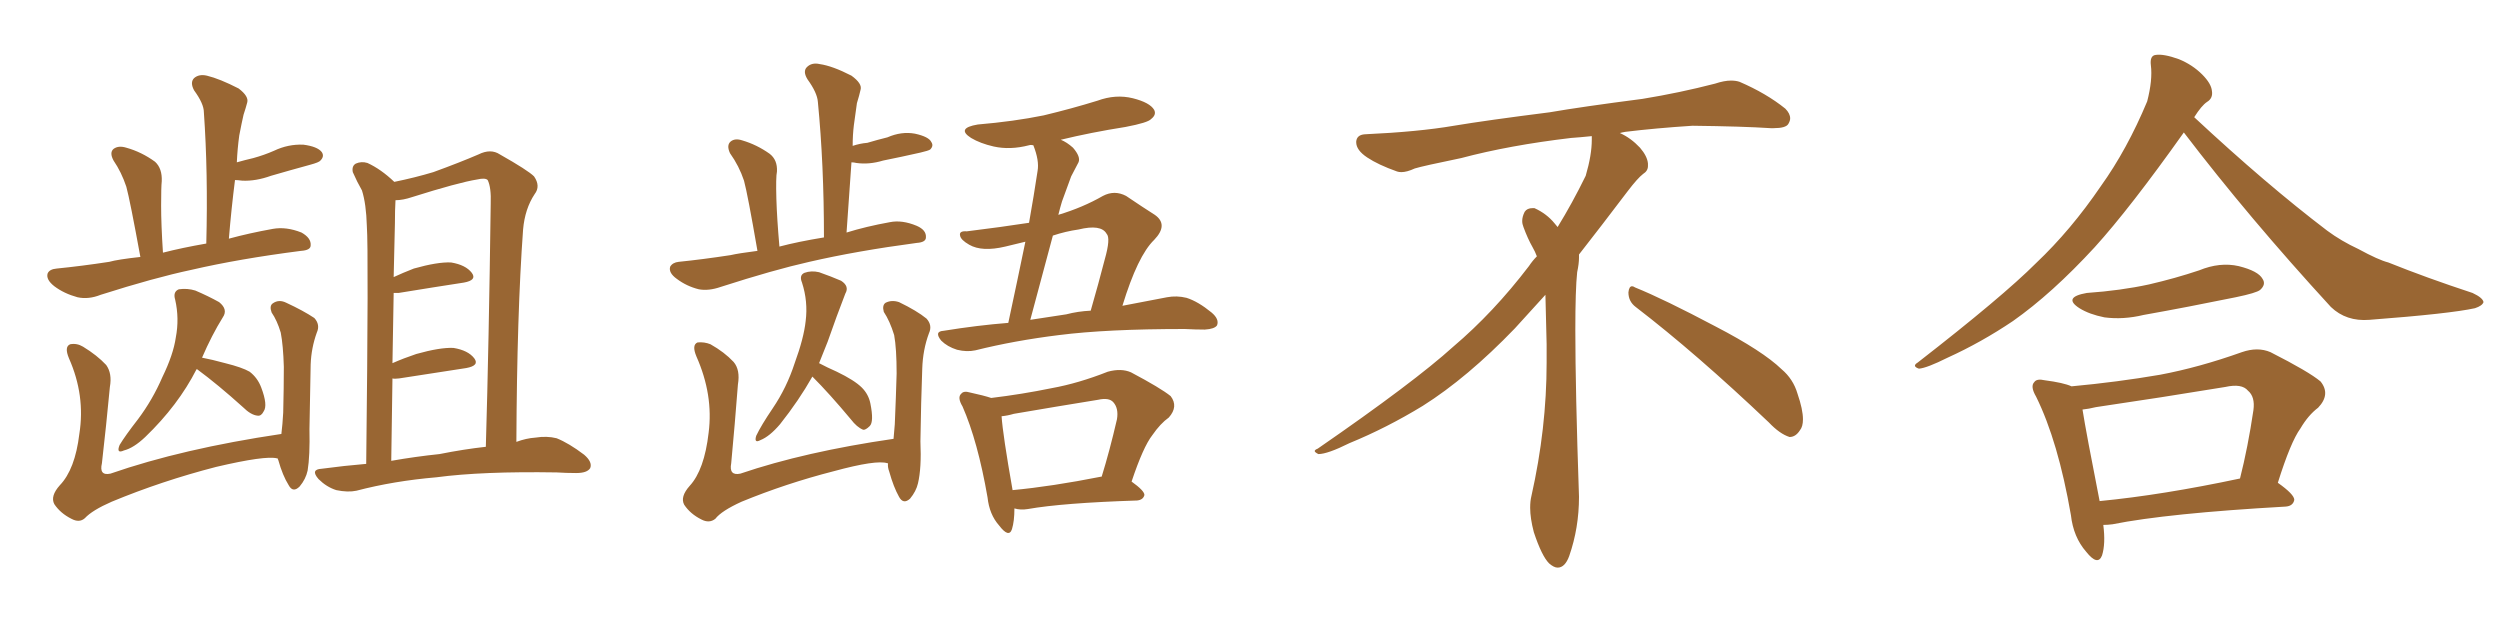 <svg xmlns="http://www.w3.org/2000/svg" xmlns:xlink="http://www.w3.org/1999/xlink" width="600" height="150"><path fill="#996633" padding="10" d="M87.89 111.33L87.89 111.33Q88.48 60.35 88.04 54.20L88.04 54.20Q87.89 48.93 86.87 45.70L86.87 45.70Q85.69 43.65 84.67 41.31L84.67 41.31Q84.38 39.84 85.40 39.26L85.40 39.26Q86.72 38.67 88.18 39.11L88.18 39.11Q91.41 40.58 94.63 43.65L94.63 43.65Q99.61 42.63 104.00 41.31L104.00 41.31Q110.45 38.96 114.84 37.06L114.84 37.06Q117.77 35.60 119.97 37.06L119.97 37.06Q126.71 40.87 128.17 42.33L128.17 42.33Q129.79 44.68 128.32 46.58L128.32 46.58Q125.98 50.10 125.54 55.08L125.54 55.08Q124.07 75.29 123.93 106.05L123.93 106.05Q126.27 105.18 128.47 105.03L128.47 105.03Q131.25 104.59 133.59 105.18L133.59 105.18Q136.52 106.35 140.19 109.13L140.19 109.13Q142.24 110.89 141.65 112.35L141.65 112.35Q140.92 113.53 138.28 113.53L138.28 113.53Q135.94 113.53 133.59 113.38L133.59 113.38Q115.72 113.09 104.74 114.55L104.74 114.55Q94.48 115.43 85.55 117.77L85.55 117.77Q83.50 118.21 80.71 117.63L80.71 117.63Q78.37 116.89 76.46 114.99L76.46 114.99Q74.41 112.65 77.20 112.50L77.20 112.50Q82.62 111.77 87.89 111.33ZM105.47 108.98L105.47 108.98Q111.33 107.81 116.60 107.23L116.60 107.23Q117.33 82.32 117.77 48.93L117.77 48.93Q117.92 44.97 117.04 43.21L117.04 43.21Q116.46 42.63 114.55 43.07L114.55 43.07Q110.01 43.80 98.88 47.31L98.88 47.31Q96.68 48.05 94.92 48.05L94.92 48.05Q94.78 50.39 94.78 53.61L94.78 53.61Q94.63 59.77 94.48 66.50L94.48 66.50Q96.68 65.48 99.32 64.45L99.32 64.45Q105.03 62.84 108.25 62.99L108.25 62.99Q111.77 63.57 113.23 65.48L113.23 65.48Q114.55 67.24 111.33 67.82L111.33 67.82Q104.59 68.85 95.65 70.31L95.65 70.31Q94.92 70.31 94.48 70.31L94.48 70.31Q94.34 78.22 94.19 87.16L94.19 87.16Q96.83 85.99 99.90 84.96L99.90 84.96Q105.62 83.35 108.84 83.50L108.84 83.50Q112.35 84.08 113.82 85.99L113.82 85.99Q115.14 87.74 111.91 88.33L111.91 88.33Q105.03 89.36 95.80 90.82L95.80 90.82Q94.63 90.97 94.19 90.82L94.19 90.82Q94.04 100.34 93.90 110.60L93.90 110.60Q99.76 109.57 105.47 108.98ZM33.69 61.67L33.69 61.67Q31.20 48.05 30.32 44.82L30.32 44.82Q29.15 41.31 27.25 38.53L27.25 38.53Q26.22 36.62 27.25 35.74L27.25 35.74Q28.42 34.86 30.32 35.45L30.32 35.45Q33.98 36.47 37.21 38.82L37.21 38.82Q38.96 40.43 38.82 43.51L38.82 43.51Q38.67 44.82 38.67 49.37L38.67 49.37Q38.67 53.91 39.11 60.64L39.11 60.64Q43.65 59.47 49.51 58.45L49.51 58.45Q49.95 41.46 48.93 26.95L48.93 26.95Q48.93 24.90 46.58 21.68L46.58 21.68Q45.56 19.78 46.58 18.75L46.58 18.75Q47.75 17.72 49.66 18.16L49.66 18.16Q52.73 18.90 57.28 21.24L57.28 21.24Q59.77 23.14 59.33 24.61L59.33 24.61Q59.03 25.78 58.45 27.54L58.45 27.54Q58.01 29.44 57.42 32.52L57.42 32.52Q56.98 35.74 56.84 38.96L56.84 38.96Q58.89 38.38 60.79 37.94L60.79 37.94Q63.43 37.21 65.77 36.18L65.77 36.18Q69.14 34.57 72.80 34.72L72.80 34.72Q76.17 35.16 77.20 36.47L77.20 36.47Q77.93 37.50 76.90 38.53L76.90 38.53Q76.61 38.96 74.41 39.55L74.41 39.55Q69.58 40.87 65.04 42.19L65.04 42.19Q61.38 43.51 58.15 43.36L58.15 43.36Q56.98 43.21 56.40 43.21L56.40 43.21Q55.52 50.10 54.93 57.28L54.93 57.28Q59.77 55.96 65.48 54.93L65.48 54.93Q68.70 54.35 72.36 55.81L72.36 55.81Q74.71 57.13 74.56 58.89L74.56 58.89Q74.56 60.06 72.22 60.21L72.22 60.21Q57.42 62.11 46.00 64.75L46.00 64.75Q37.06 66.65 24.17 70.75L24.17 70.75Q21.24 71.92 18.60 71.34L18.60 71.34Q15.38 70.46 13.04 68.70L13.04 68.70Q10.99 67.09 11.43 65.63L11.43 65.63Q11.87 64.60 13.62 64.45L13.62 64.45Q19.48 63.87 26.22 62.84L26.22 62.84Q28.27 62.26 33.69 61.67ZM47.17 88.62L47.17 88.62Q42.77 97.27 34.86 104.88L34.86 104.88Q32.08 107.52 29.74 108.11L29.74 108.11Q27.83 108.98 28.71 106.79L28.71 106.79Q30.03 104.59 33.11 100.63L33.11 100.63Q36.62 95.95 38.96 90.53L38.96 90.53Q41.60 85.11 42.19 81.01L42.19 81.01Q43.07 76.46 42.04 71.92L42.04 71.92Q41.46 70.02 42.92 69.43L42.92 69.43Q44.97 69.14 46.88 69.73L46.88 69.73Q49.95 71.04 52.59 72.51L52.59 72.51Q54.79 74.27 53.47 76.17L53.47 76.17Q50.83 80.42 48.49 85.84L48.49 85.84Q50.83 86.28 54.05 87.16L54.05 87.16Q58.15 88.18 59.91 89.21L59.91 89.21Q61.82 90.67 62.70 93.02L62.70 93.02Q64.31 97.27 63.28 98.73L63.28 98.73Q62.70 99.90 61.82 99.76L61.82 99.76Q60.21 99.61 58.30 97.71L58.30 97.71Q52.29 92.29 47.31 88.62L47.31 88.62Q47.31 88.62 47.17 88.62ZM66.65 110.01L66.65 110.01L66.65 110.01Q66.50 110.01 66.50 110.01L66.50 110.01Q63.72 109.28 51.86 112.06L51.86 112.06Q38.82 115.43 26.81 120.41L26.81 120.41Q22.12 122.46 20.36 124.37L20.36 124.37Q19.04 125.54 17.14 124.51L17.14 124.51Q14.50 123.19 13.04 121.00L13.04 121.00Q12.01 119.09 14.36 116.46L14.36 116.46Q18.02 112.65 19.04 104.15L19.04 104.15Q20.51 94.92 16.55 85.99L16.55 85.99Q15.38 83.20 16.85 82.62L16.85 82.62Q18.46 82.32 19.92 83.20L19.92 83.20Q23.29 85.25 25.49 87.60L25.49 87.60Q26.95 89.65 26.37 92.87L26.37 92.87Q25.49 102.25 24.46 111.18L24.46 111.18Q23.73 114.26 26.51 113.67L26.51 113.67Q43.80 107.67 67.53 104.15L67.53 104.15Q67.82 101.81 67.97 99.02L67.97 99.02Q68.12 93.02 68.12 88.04L68.12 88.04Q67.97 82.91 67.38 79.83L67.38 79.83Q66.50 76.90 65.19 75L65.19 75Q64.60 73.39 65.48 72.80L65.48 72.80Q66.94 71.78 68.70 72.66L68.70 72.66Q72.80 74.56 75.44 76.32L75.44 76.32Q76.90 77.93 76.03 79.83L76.03 79.83Q74.71 83.50 74.56 87.45L74.56 87.45Q74.41 94.48 74.27 102.98L74.27 102.98Q74.41 109.42 73.83 112.94L73.83 112.94Q73.39 114.99 71.92 116.75L71.92 116.75Q70.31 118.36 69.29 116.46L69.29 116.46Q67.82 114.11 66.80 110.45L66.80 110.45Q66.65 110.16 66.65 110.01ZM241.99 77.49L241.99 77.49Q244.19 67.24 246.09 58.01L246.09 58.01Q243.60 58.59 241.26 59.18L241.26 59.18Q235.69 60.50 232.62 58.74L232.62 58.74Q230.57 57.57 230.42 56.54L230.42 56.54Q230.13 55.37 232.03 55.52L232.03 55.52Q240.38 54.49 246.97 53.47L246.97 53.47Q248.14 46.88 249.02 41.02L249.02 41.02Q249.46 38.53 248.00 34.86L248.00 34.86Q247.41 34.72 246.97 34.86L246.97 34.86Q242.43 36.04 238.48 35.16L238.48 35.16Q235.25 34.42 233.06 33.11L233.06 33.11Q229.39 30.76 234.67 29.88L234.67 29.88Q243.31 29.15 250.49 27.69L250.49 27.69Q257.23 26.07 263.38 24.17L263.38 24.17Q267.77 22.56 271.88 23.58L271.88 23.58Q275.98 24.61 277.00 26.37L277.00 26.37Q277.59 27.54 276.27 28.56L276.27 28.56Q275.54 29.44 270.12 30.47L270.12 30.47Q261.77 31.79 254.59 33.54L254.59 33.54Q256.05 34.13 257.52 35.45L257.52 35.45Q259.42 37.65 258.84 38.96L258.84 38.96Q258.11 40.43 257.08 42.33L257.08 42.33Q256.20 44.68 254.88 48.34L254.88 48.34Q254.44 49.80 254.00 51.56L254.00 51.56Q259.86 49.80 264.70 47.02L264.70 47.02Q267.48 45.56 270.26 47.02L270.26 47.02Q274.37 49.80 277.15 51.56L277.15 51.56Q280.52 53.91 277.00 57.57L277.00 57.57Q273.05 61.38 269.38 73.39L269.38 73.39Q275.54 72.22 280.08 71.34L280.08 71.34Q282.42 70.90 284.77 71.48L284.77 71.48Q287.55 72.36 290.77 75L290.77 75Q292.68 76.61 292.09 78.08L292.09 78.08Q291.50 78.96 289.16 79.10L289.16 79.10Q286.96 79.10 284.33 78.96L284.33 78.96Q265.58 78.96 254.15 80.42L254.15 80.42Q243.46 81.74 234.08 84.08L234.08 84.08Q232.03 84.52 229.69 83.94L229.69 83.94Q227.34 83.20 225.88 81.74L225.88 81.74Q224.12 79.54 226.46 79.39L226.46 79.39Q234.52 78.08 241.99 77.49ZM255.91 75.44L255.91 75.44Q258.69 74.71 261.77 74.56L261.77 74.56Q263.67 67.97 265.14 62.26L265.14 62.26Q266.60 57.13 265.58 56.10L265.58 56.10Q264.26 53.76 258.84 55.08L258.84 55.08Q255.76 55.52 252.69 56.54L252.69 56.54Q250.05 66.50 247.27 76.76L247.27 76.76Q251.81 76.03 255.91 75.44ZM243.46 122.02L243.46 122.02Q243.46 125.10 242.87 127.00L242.87 127.00Q242.14 129.20 239.79 126.12L239.79 126.12Q237.45 123.49 237.01 119.38L237.01 119.38Q234.67 105.91 231.01 97.56L231.01 97.56Q229.69 95.36 230.71 94.48L230.71 94.48Q231.30 93.75 232.76 94.19L232.76 94.19Q236.13 94.92 237.89 95.51L237.89 95.51Q245.21 94.63 252.39 93.16L252.39 93.16Q258.84 91.99 265.87 89.21L265.87 89.21Q269.09 88.33 271.44 89.36L271.44 89.36Q278.61 93.16 280.96 95.07L280.96 95.07Q282.86 97.56 280.52 100.20L280.52 100.20Q278.47 101.66 276.56 104.44L276.56 104.44Q274.37 107.23 271.58 115.58L271.58 115.58Q274.66 117.77 274.66 118.80L274.66 118.80Q274.37 119.97 272.90 120.12L272.90 120.12Q255.03 120.70 246.68 122.17L246.68 122.17Q244.92 122.46 243.46 122.02ZM264.26 114.40L264.26 114.40Q264.26 114.40 264.40 114.40L264.40 114.40Q266.31 108.25 268.07 100.63L268.07 100.63Q268.51 98.00 267.19 96.53L267.19 96.53Q266.16 95.36 263.53 95.95L263.53 95.95Q253.56 97.56 243.31 99.32L243.31 99.32Q241.85 99.76 240.38 99.90L240.38 99.90Q240.67 104.30 243.02 117.63L243.02 117.63Q252.39 116.75 264.26 114.40ZM181.79 60.21L181.79 60.21Q179.44 46.58 178.56 43.36L178.56 43.36Q177.39 39.84 175.20 36.77L175.20 36.77Q174.32 34.86 175.34 33.98L175.34 33.98Q176.37 33.11 178.13 33.69L178.13 33.69Q181.64 34.72 184.72 36.91L184.72 36.91Q186.62 38.38 186.47 41.16L186.47 41.16Q186.18 42.48 186.33 47.75L186.33 47.75Q186.47 52.44 187.06 59.18L187.06 59.18Q191.46 58.01 197.75 56.98L197.75 56.98Q197.75 39.40 196.29 24.46L196.29 24.46Q196.14 22.27 193.80 19.04L193.80 19.04Q192.63 17.14 193.65 16.11L193.65 16.11Q194.82 14.94 196.73 15.38L196.73 15.38Q199.80 15.82 204.35 18.16L204.35 18.16Q206.98 20.07 206.54 21.53L206.54 21.53Q206.25 22.85 205.66 24.76L205.66 24.76Q205.37 26.81 204.93 30.03L204.93 30.03Q204.64 32.37 204.64 35.01L204.64 35.01Q206.40 34.42 208.15 34.28L208.15 34.28Q210.64 33.54 212.99 32.96L212.99 32.96Q216.36 31.49 219.58 32.08L219.58 32.08Q222.95 32.81 223.54 34.13L223.54 34.13Q224.12 35.01 223.24 35.89L223.24 35.89Q222.80 36.18 220.90 36.62L220.90 36.62Q216.36 37.65 211.96 38.53L211.96 38.53Q208.59 39.55 205.52 39.11L205.52 39.11Q204.93 38.96 204.35 38.96L204.35 38.96Q203.76 47.02 203.17 55.81L203.17 55.81Q207.86 54.35 213.57 53.32L213.57 53.32Q216.50 52.73 220.02 54.20L220.02 54.20Q222.36 55.22 222.22 56.98L222.22 56.98Q222.22 58.15 220.02 58.30L220.02 58.30Q205.66 60.21 194.24 62.84L194.24 62.84Q185.74 64.75 173.00 68.85L173.00 68.85Q170.07 69.87 167.72 69.43L167.72 69.43Q164.79 68.70 162.45 66.94L162.45 66.94Q160.40 65.48 160.84 64.01L160.84 64.01Q161.43 62.99 162.89 62.84L162.89 62.84Q168.60 62.26 175.34 61.23L175.34 61.23Q177.25 60.79 181.79 60.21ZM194.97 90.38L194.97 90.38Q191.75 96.09 187.21 101.81L187.21 101.81Q184.72 104.74 182.52 105.62L182.52 105.62Q180.91 106.49 181.49 104.59L181.49 104.59Q182.67 102.10 185.45 98.00L185.45 98.00Q188.82 93.02 190.72 87.16L190.72 87.16Q192.92 81.15 193.36 77.05L193.36 77.05Q193.95 72.36 192.48 67.82L192.48 67.82Q191.75 66.06 193.07 65.48L193.07 65.48Q194.68 64.89 196.58 65.33L196.58 65.33Q199.51 66.36 201.86 67.38L201.86 67.38Q203.91 68.70 202.88 70.46L202.88 70.46Q200.83 75.73 198.63 82.03L198.63 82.03Q197.61 84.52 196.58 87.16L196.58 87.16Q198.49 88.18 200.83 89.21L200.83 89.21Q205.08 91.26 206.84 93.02L206.84 93.02Q208.45 94.63 208.89 96.83L208.89 96.83Q209.77 101.22 208.74 102.25L208.74 102.25Q207.71 103.27 207.13 103.13L207.13 103.13Q205.66 102.54 204.20 100.63L204.20 100.63Q199.07 94.48 194.97 90.38ZM213.13 111.18L213.13 111.18L213.13 111.18Q212.99 111.18 212.99 111.18L212.99 111.18Q210.35 110.30 200.10 113.09L200.10 113.09Q188.67 116.02 177.98 120.41L177.98 120.41Q173.14 122.61 171.68 124.51L171.68 124.51Q170.21 125.68 168.31 124.66L168.31 124.66Q165.67 123.34 164.21 121.14L164.21 121.14Q163.18 119.24 165.53 116.60L165.53 116.60Q169.04 112.79 170.07 103.86L170.07 103.86Q171.24 94.78 167.14 85.55L167.14 85.55Q165.97 82.76 167.43 82.18L167.43 82.18Q169.04 82.03 170.51 82.62L170.51 82.62Q173.88 84.52 176.07 86.87L176.07 86.87Q177.69 88.77 177.10 92.29L177.10 92.29Q176.37 101.81 175.49 111.18L175.49 111.18Q174.90 114.26 177.69 113.67L177.69 113.67Q193.21 108.40 214.45 105.32L214.45 105.32Q214.60 103.56 214.75 101.81L214.75 101.81Q215.04 95.07 215.19 89.65L215.19 89.65Q215.19 83.64 214.60 80.42L214.60 80.42Q213.57 77.05 212.11 74.85L212.11 74.85Q211.67 73.24 212.55 72.66L212.55 72.66Q214.01 71.92 215.77 72.51L215.77 72.51Q220.02 74.56 222.36 76.46L222.36 76.46Q223.83 78.08 222.95 79.98L222.95 79.98Q221.48 83.94 221.34 88.48L221.34 88.48Q221.04 96.53 220.90 105.91L220.90 105.91Q221.19 112.35 220.31 116.02L220.31 116.02Q219.87 117.92 218.41 119.68L218.41 119.68Q216.80 121.14 215.77 119.24L215.77 119.24Q214.45 116.89 213.43 113.23L213.43 113.23Q212.99 112.06 213.13 111.18ZM392.58 73.68L392.58 73.68Q390.82 72.36 390.82 70.17L390.82 70.17Q390.97 68.70 391.70 68.70L391.70 68.70Q391.99 68.70 392.43 68.99L392.43 68.99Q399.32 71.78 411.77 78.37L411.77 78.37Q423.05 84.23 427.59 88.62L427.59 88.62Q430.37 90.97 431.40 94.48L431.40 94.48Q432.71 98.29 432.71 100.63L432.71 100.63Q432.71 102.39 431.98 103.27L431.98 103.27Q430.96 104.88 429.49 104.88L429.49 104.88Q427.15 104.15 424.51 101.37L424.51 101.37Q407.08 84.81 392.58 73.68ZM382.03 33.54L382.03 33.54L382.03 32.67Q379.25 32.96 377.05 33.11L377.05 33.11Q362.26 34.86 350.68 37.94L350.68 37.94Q341.46 39.84 339.55 40.43L339.55 40.43Q337.65 41.31 336.33 41.31L336.33 41.31Q335.74 41.31 335.30 41.16L335.30 41.16Q330.76 39.55 328.13 37.79L328.13 37.79Q325.49 36.04 325.49 34.13L325.49 34.13L325.49 33.98Q325.63 32.37 327.54 32.23L327.54 32.23Q340.43 31.64 348.93 30.18L348.93 30.18Q356.84 28.86 371.92 26.95L371.92 26.95Q379.54 25.63 394.19 23.73L394.19 23.73Q403.13 22.27 411.62 20.07L411.62 20.07Q413.82 19.34 415.43 19.34L415.43 19.34Q416.60 19.34 417.48 19.63L417.48 19.63Q423.93 22.41 428.47 26.07L428.47 26.07Q429.64 27.25 429.64 28.42L429.64 28.42Q429.64 29.00 429.20 29.74L429.20 29.74Q428.61 30.76 425.68 30.76L425.68 30.76L424.95 30.76Q418.21 30.32 406.20 30.18L406.20 30.18Q397.27 30.76 390.09 31.64L390.09 31.64Q389.21 31.79 388.77 31.93L388.77 31.93Q391.41 33.11 393.60 35.45L393.60 35.45Q395.36 37.50 395.51 39.26L395.51 39.26L395.51 39.84Q395.51 41.02 394.34 41.75L394.34 41.75Q393.02 42.77 390.67 45.85L390.67 45.85Q384.23 54.35 378.96 61.08L378.96 61.08L378.96 61.82Q378.96 63.28 378.52 65.33L378.52 65.33Q378.08 69.43 378.08 79.25L378.08 79.25Q378.08 93.46 378.96 119.24L378.96 119.24Q378.96 126.71 376.61 133.45L376.61 133.45Q375.59 136.23 373.83 136.23L373.83 136.23Q372.95 136.23 371.78 135.21L371.78 135.21Q370.02 133.45 368.12 127.73L368.12 127.73Q367.24 124.37 367.24 121.88L367.24 121.88Q367.24 120.26 367.53 119.09L367.53 119.09Q371.19 102.83 371.19 87.01L371.19 87.01L371.19 82.62Q371.04 76.61 370.90 70.75L370.90 70.75Q366.80 75.29 363.57 78.81L363.57 78.81Q352.15 90.67 341.46 97.41L341.46 97.41Q332.81 102.69 323.88 106.35L323.88 106.35Q318.60 108.98 316.41 108.98L316.41 108.98Q315.53 108.54 315.53 108.25L315.53 108.25Q315.53 107.96 316.26 107.67L316.26 107.67Q339.40 91.70 348.78 83.20L348.78 83.20Q358.45 75 366.94 63.87L366.94 63.87Q367.82 62.55 368.85 61.52L368.85 61.52Q368.41 60.35 367.82 59.33L367.82 59.33Q366.65 57.28 365.63 54.49L365.63 54.49Q365.33 53.76 365.33 53.03L365.33 53.03Q365.33 52.00 365.92 50.83L365.92 50.83Q366.50 49.95 367.82 49.95L367.82 49.95L368.26 49.95Q371.19 51.27 373.10 53.61L373.10 53.61Q373.39 53.91 373.83 54.49L373.83 54.49Q377.34 48.78 380.57 42.19L380.57 42.19Q382.03 37.21 382.03 33.54ZM524.12 31.79L524.12 31.79Q511.23 49.95 502.73 59.33L502.73 59.33Q492.48 70.46 483.11 77.05L483.11 77.05Q475.49 82.18 467.43 85.84L467.43 85.84Q462.45 88.33 460.55 88.48L460.55 88.48Q458.79 87.89 460.25 87.01L460.25 87.01Q480.62 71.19 488.67 63.13L488.67 63.13Q497.02 55.22 504.20 44.68L504.20 44.68Q510.50 35.89 515.33 24.32L515.33 24.32Q516.65 19.19 516.21 15.67L516.21 15.67Q515.92 13.33 517.38 13.18L517.38 13.18Q519.29 12.89 522.95 14.21L522.95 14.21Q526.17 15.53 528.52 17.87L528.52 17.87Q530.71 20.07 530.86 21.83L530.86 21.83Q531.15 23.58 529.69 24.46L529.69 24.46Q528.37 25.34 526.61 28.13L526.61 28.13Q543.90 44.24 558.54 55.37L558.54 55.37Q561.91 57.86 566.02 59.77L566.02 59.77Q570.85 62.40 573.19 62.99L573.19 62.99Q582.28 66.65 593.41 70.31L593.41 70.31Q595.90 71.48 596.04 72.51L596.04 72.51Q595.75 73.39 593.99 73.97L593.99 73.97Q587.99 75.29 568.65 76.76L568.65 76.76Q563.09 77.20 559.42 73.68L559.42 73.68Q539.65 52.15 524.12 31.79ZM500.83 70.31L500.83 70.31Q509.03 69.73 515.77 68.26L515.77 68.26Q522.07 66.80 527.78 64.89L527.78 64.89Q532.76 62.84 537.30 63.87L537.30 63.87Q541.99 65.04 543.02 66.94L543.02 66.94Q543.90 68.26 542.43 69.58L542.43 69.58Q541.55 70.31 536.57 71.34L536.57 71.34Q525.15 73.68 514.45 75.59L514.45 75.59Q509.62 76.76 505.08 76.17L505.08 76.17Q501.42 75.44 499.07 73.97L499.07 73.97Q494.97 71.34 500.83 70.31ZM504.79 125.98L504.79 125.98Q505.37 130.52 504.49 133.30L504.49 133.30Q503.47 135.94 500.68 132.42L500.68 132.42Q497.61 128.91 497.02 123.63L497.02 123.63Q493.95 105.91 488.67 95.21L488.67 95.21Q487.21 92.72 488.23 91.70L488.23 91.70Q488.82 90.82 490.72 91.26L490.72 91.26Q495.26 91.85 497.17 92.72L497.17 92.72Q508.15 91.70 518.41 89.94L518.41 89.94Q527.78 88.18 538.04 84.52L538.04 84.52Q541.85 83.20 544.92 84.52L544.92 84.52Q554.15 89.21 556.93 91.55L556.93 91.55Q559.42 94.63 556.35 97.85L556.35 97.85Q554.00 99.61 552.10 102.83L552.10 102.83Q549.76 106.05 546.68 115.87L546.68 115.87Q550.63 118.65 550.63 119.97L550.63 119.97Q550.34 121.44 548.58 121.58L548.58 121.58Q520.17 123.19 506.98 125.83L506.98 125.83Q505.81 125.98 504.79 125.98ZM503.91 120.26L503.91 120.26L503.91 120.26Q518.99 118.80 537.60 114.84L537.60 114.84Q539.50 107.37 540.82 98.44L540.82 98.44Q541.26 95.21 539.50 93.75L539.50 93.75Q538.04 91.99 534.08 92.87L534.08 92.87Q518.99 95.36 503.03 97.71L503.03 97.71Q501.27 98.14 499.80 98.29L499.80 98.29Q500.68 103.86 503.91 120.26Z"/></svg>